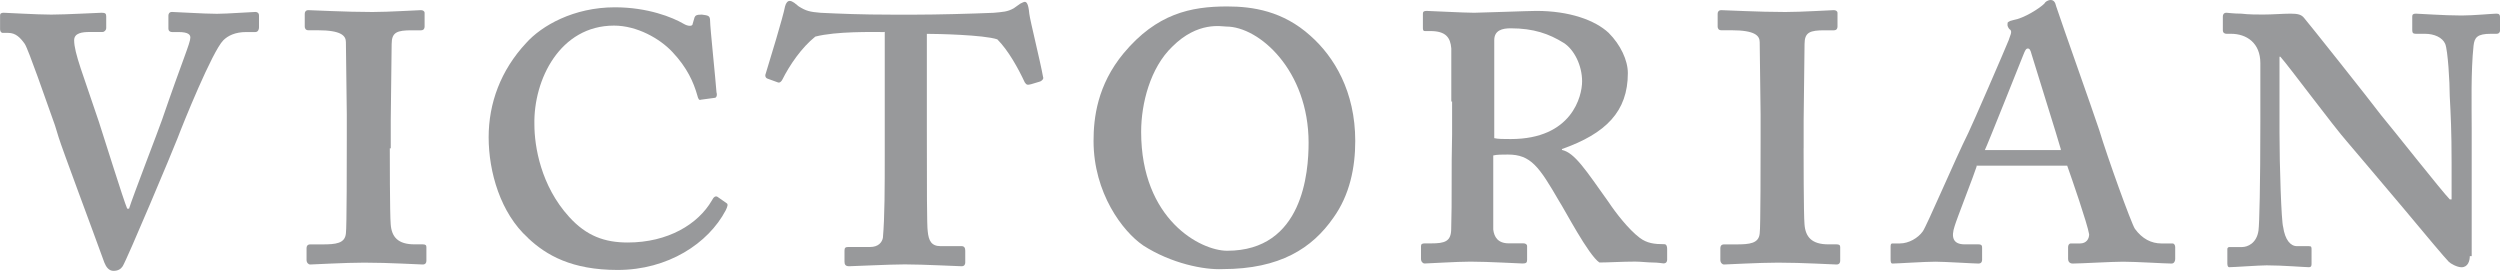 <?xml version="1.0" encoding="UTF-8"?>
<!DOCTYPE svg PUBLIC "-//W3C//DTD SVG 1.1//EN" "http://www.w3.org/Graphics/SVG/1.1/DTD/svg11.dtd">
<!-- Creator: CorelDRAW X5 -->
<svg xmlns="http://www.w3.org/2000/svg" xml:space="preserve" width="50mm" height="5.417mm" style="shape-rendering:geometricPrecision; text-rendering:geometricPrecision; image-rendering:optimizeQuality; fill-rule:evenodd; clip-rule:evenodd"
viewBox="0 0 50 5.417"
 xmlns:xlink="http://www.w3.org/1999/xlink">
 <defs>
  <style type="text/css">
   <![CDATA[
    .fil0 {fill:#98999B}
   ]]>
  </style>
 </defs>
 <g id="Warstwa_x0020_1">
  <g id="XMLID_12_">
   <path id="XMLID_32_" class="fil0" d="M2.123 0.567c0,0.037 -0.037,0.073 -0.073,0.073l-0.256 0c-0.146,0 -0.311,0.018 -0.311,0.165 0,0.256 0.183,0.696 0.494,1.629 0.091,0.275 0.494,1.574 0.567,1.739l0.037 -0c0.073,-0.238 0.604,-1.611 0.659,-1.775 0.421,-1.226 0.567,-1.537 0.567,-1.647 0,-0.055 -0.037,-0.11 -0.238,-0.11l-0.128 0c-0.037,0 -0.073,-0.018 -0.073,-0.073l0 -0.256c0,-0.037 0.018,-0.073 0.073,-0.073 0.073,0 0.641,0.037 0.897,0.037 0.201,0 0.696,-0.037 0.769,-0.037 0.037,0 0.073,0.018 0.073,0.073l0 0.238c0,0.037 -0.018,0.091 -0.073,0.091l-0.183 0c-0.22,0 -0.366,0.073 -0.458,0.165 -0.22,0.22 -0.805,1.665 -0.915,1.958 -0.091,0.238 -1.007,2.416 -1.098,2.562 -0.037,0.055 -0.091,0.091 -0.183,0.091 -0.091,0 -0.146,-0.073 -0.183,-0.165 -0.238,-0.659 -0.842,-2.269 -0.915,-2.507l-0.073 -0.238c-0.183,-0.512 -0.531,-1.519 -0.604,-1.629 -0.091,-0.128 -0.183,-0.22 -0.329,-0.22l-0.11 0c-0.037,0 -0.055,-0.037 -0.055,-0.073l0 -0.275c0,-0.037 0.018,-0.055 0.073,-0.055 0.055,0 0.659,0.037 0.952,0.037 0.275,0 0.952,-0.037 1.007,-0.037 0.073,0 0.091,0.018 0.091,0.073l0 0.238z"/>
   <path id="XMLID_30_" class="fil0" d="M7.796 2.965c0,0.073 0,1.336 0.018,1.519 0.018,0.256 0.146,0.403 0.476,0.403l0.165 0c0.055,0 0.073,0.018 0.073,0.055l0 0.275c0,0.037 -0.018,0.073 -0.073,0.073 -0.091,0 -0.659,-0.037 -1.171,-0.037 -0.384,0 -1.025,0.037 -1.08,0.037 -0.037,0 -0.073,-0.037 -0.073,-0.091l0 -0.238c0,-0.037 0.018,-0.073 0.073,-0.073l0.238 0c0.275,0 0.458,-0.018 0.476,-0.22 0.018,-0.092 0.018,-1.519 0.018,-1.885l0 -0.494c0,-0.183 -0.018,-1.281 -0.018,-1.446 0,-0.128 -0.091,-0.238 -0.567,-0.238l-0.183 0c-0.055,0 -0.073,-0.037 -0.073,-0.073l0 -0.256c0,-0.037 0.018,-0.073 0.073,-0.073 0.073,0 0.75,0.037 1.281,0.037 0.329,0 0.897,-0.037 0.97,-0.037 0.037,0 0.073,0.018 0.073,0.055l0 0.275c0,0.037 -0.018,0.073 -0.073,0.073l-0.183 0c-0.293,0 -0.403,0.037 -0.403,0.275 0,0.11 -0.018,1.428 -0.018,1.519l0 0.567 -0.018 0z"/>
   <path id="XMLID_28_" class="fil0" d="M10.56 4.758c-0.549,-0.494 -0.787,-1.318 -0.787,-2.013 0,-0.677 0.238,-1.336 0.75,-1.885 0.311,-0.348 0.952,-0.714 1.775,-0.714 0.659,0 1.153,0.201 1.373,0.329 0.091,0.055 0.183,0.055 0.183,0l0.037 -0.128c0.018,-0.037 0.037,-0.055 0.146,-0.055 0.128,0.018 0.165,0.018 0.165,0.128 0,0.128 0.11,1.171 0.128,1.427 0.018,0.055 0,0.11 -0.037,0.11l-0.275 0.037c-0.037,0.018 -0.055,-0.018 -0.073,-0.091 -0.073,-0.256 -0.201,-0.549 -0.494,-0.86 -0.256,-0.275 -0.714,-0.531 -1.171,-0.531 -1.08,0 -1.611,1.08 -1.592,1.977 0,0.439 0.128,1.226 0.695,1.849 0.348,0.384 0.714,0.512 1.171,0.512 0.805,0 1.409,-0.366 1.684,-0.842 0.037,-0.073 0.073,-0.092 0.11,-0.073l0.183 0.128c0.037,0.018 0.018,0.073 -0.018,0.146 -0.348,0.659 -1.153,1.19 -2.16,1.19 -0.915,0 -1.427,-0.293 -1.794,-0.64z"/>
   <path id="XMLID_26_" class="fil0" d="M17.679 0.641c-0.22,0 -0.952,-0.018 -1.373,0.091 -0.275,0.22 -0.512,0.567 -0.659,0.86 -0.018,0.037 -0.055,0.073 -0.092,0.055l-0.201 -0.073c-0.055,-0.018 -0.055,-0.073 -0.037,-0.11 0.073,-0.238 0.348,-1.135 0.384,-1.336 0.018,-0.073 0.055,-0.11 0.092,-0.11 0.037,0 0.055,0.018 0.091,0.037l0.091 0.073c0.146,0.091 0.22,0.11 0.439,0.128 0.384,0.018 0.805,0.037 1.446,0.037l0.439 -0c0.439,0 1.116,-0.018 1.574,-0.037 0.183,-0.018 0.275,-0.018 0.403,-0.091l0.128 -0.091c0.037,-0.018 0.073,-0.037 0.091,-0.037 0.037,0 0.073,0.037 0.091,0.238 0.018,0.146 0.22,0.952 0.275,1.263 0.018,0.037 -0.018,0.073 -0.055,0.091l-0.183 0.055c-0.073,0.018 -0.091,0.018 -0.128,-0.037 -0.128,-0.275 -0.329,-0.641 -0.549,-0.86 -0.275,-0.091 -1.208,-0.11 -1.409,-0.11l0 1.867c0,1.171 0,1.995 0.018,2.086 0.018,0.183 0.073,0.293 0.256,0.293l0.421 0c0.055,0 0.073,0.037 0.073,0.091l0 0.238c0,0.037 -0.018,0.073 -0.073,0.073 -0.073,0 -0.769,-0.037 -1.135,-0.037 -0.311,0 -1.025,0.037 -1.116,0.037 -0.073,0 -0.091,-0.037 -0.091,-0.092l0 -0.22c0,-0.055 0.018,-0.073 0.073,-0.073l0.439 0c0.165,0 0.238,-0.092 0.256,-0.183 0.037,-0.421 0.037,-1.007 0.037,-1.684l0 -2.434 -0.018 0z"/>
   <path id="XMLID_23_" class="fil0" d="M22.859 4.905c-0.403,-0.275 -0.988,-1.043 -0.988,-2.086 0,-0.458 0.073,-1.117 0.604,-1.757 0.659,-0.787 1.336,-0.933 2.068,-0.933 0.512,0 1.116,0.091 1.665,0.586 0.476,0.421 0.897,1.116 0.897,2.105 0,0.531 -0.11,1.08 -0.439,1.537 -0.421,0.604 -1.062,1.025 -2.215,1.025 -0.366,0.018 -1.025,-0.11 -1.592,-0.476zm3.313 -2.05c0,-1.446 -0.988,-2.324 -1.647,-2.324 -0.092,0 -0.567,-0.11 -1.08,0.403 -0.439,0.421 -0.622,1.135 -0.622,1.702 0,1.757 1.19,2.379 1.72,2.379 1.519,0 1.629,-1.574 1.629,-2.16z"/>
   <path id="XMLID_20_" class="fil0" d="M29.026 2.031l0 -1.062c-0.018,-0.22 -0.11,-0.348 -0.421,-0.348l-0.11 0c-0.037,0 -0.037,-0.037 -0.037,-0.073l0 -0.275c0,-0.037 0.018,-0.055 0.073,-0.055 0.055,0 0.75,0.037 0.952,0.037 0.128,0 1.098,-0.037 1.244,-0.037 0.659,0 1.171,0.183 1.446,0.439 0.238,0.238 0.384,0.549 0.384,0.805 0,0.769 -0.439,1.208 -1.318,1.519l0 0.018c0.256,0.055 0.476,0.403 0.933,1.043 0.146,0.22 0.403,0.549 0.622,0.714 0.146,0.11 0.293,0.128 0.494,0.128 0.037,0 0.055,0.037 0.055,0.091l0 0.22c0,0.037 -0.018,0.073 -0.073,0.073 -0.018,0 -0.11,-0.018 -0.22,-0.018 -0.091,0 -0.238,-0.018 -0.348,-0.018 -0.256,0 -0.531,0.018 -0.714,0.018 -0.22,-0.146 -0.696,-1.061 -0.805,-1.226 -0.403,-0.695 -0.567,-0.933 -1.025,-0.933 -0.11,0 -0.22,0 -0.293,0.018l0 0.275 0 1.208c0.018,0.146 0.091,0.275 0.311,0.275l0.293 -0c0.037,0 0.073,0.018 0.073,0.055l0 0.275c0,0.055 -0.018,0.073 -0.091,0.073 -0.073,0 -0.677,-0.037 -1.043,-0.037 -0.275,0 -0.842,0.037 -0.915,0.037 -0.037,0 -0.073,-0.037 -0.073,-0.091l0 -0.256c0,-0.037 0.018,-0.055 0.073,-0.055l0.128 0c0.275,0 0.403,-0.037 0.403,-0.293 0.018,-0.549 0,-1.208 0.018,-1.885l0 -0.659 -0.018 0zm0.86 0.732c0.073,0.018 0.183,0.018 0.329,0.018 1.226,0 1.427,-0.86 1.427,-1.153 0,-0.329 -0.165,-0.641 -0.366,-0.769 -0.293,-0.183 -0.604,-0.293 -1.062,-0.293 -0.165,0 -0.329,0.037 -0.329,0.238l0 1.958z"/>
   <path id="XMLID_18_" class="fil0" d="M36.072 2.965c0,0.073 0,1.336 0.018,1.519 0.018,0.256 0.146,0.403 0.476,0.403l0.165 0c0.055,0 0.073,0.018 0.073,0.055l0 0.275c0,0.037 -0.018,0.073 -0.073,0.073 -0.092,0 -0.659,-0.037 -1.171,-0.037 -0.384,0 -1.025,0.037 -1.08,0.037 -0.037,0 -0.073,-0.037 -0.073,-0.091l0 -0.238c0,-0.037 0.018,-0.073 0.073,-0.073l0.238 0c0.275,0 0.458,-0.018 0.476,-0.22 0.018,-0.092 0.018,-1.519 0.018,-1.885l0 -0.494c0,-0.183 -0.018,-1.281 -0.018,-1.446 0,-0.128 -0.091,-0.238 -0.567,-0.238l-0.201 0c-0.055,0 -0.073,-0.037 -0.073,-0.073l0 -0.256c0,-0.037 0.018,-0.073 0.073,-0.073 0.073,0 0.75,0.037 1.281,0.037 0.329,0 0.897,-0.037 0.97,-0.037 0.037,0 0.073,0.018 0.073,0.055l0 0.275c0,0.037 -0.018,0.073 -0.073,0.073l-0.183 0c-0.293,0 -0.403,0.037 -0.403,0.275 0,0.11 -0.018,1.428 -0.018,1.519l0 0.567z"/>
   <path id="XMLID_15_" class="fil0" d="M39.532 3.331c-0.037,0.128 -0.403,1.062 -0.439,1.19 -0.073,0.22 -0.037,0.366 0.201,0.366l0.275 0c0.073,0 0.073,0.037 0.073,0.073l0 0.238c0,0.037 -0.018,0.073 -0.073,0.073 -0.091,0 -0.677,-0.037 -0.86,-0.037 -0.22,0 -0.769,0.037 -0.86,0.037 -0.037,0 -0.037,-0.055 -0.037,-0.091l0 -0.238c0,-0.037 0,-0.073 0.037,-0.073l0.146 0c0.183,0 0.366,-0.11 0.458,-0.238 0.073,-0.091 0.641,-1.427 0.915,-1.977 0.073,-0.146 0.732,-1.665 0.805,-1.849 0.018,-0.073 0.091,-0.183 0.018,-0.22 -0.018,-0.018 -0.055,-0.073 -0.037,-0.11 -0.018,-0.018 0.018,-0.055 0.11,-0.073 0.22,-0.037 0.531,-0.238 0.622,-0.329 0.018,-0.037 0.073,-0.073 0.128,-0.073 0.055,0 0.091,0.037 0.11,0.128 0.146,0.439 0.714,2.031 0.86,2.471 0.165,0.549 0.641,1.867 0.714,1.977 0.146,0.201 0.329,0.293 0.531,0.293l0.22 0c0.037,0 0.055,0.037 0.055,0.073l0 0.238c0,0.037 -0.018,0.091 -0.073,0.091 -0.128,0 -0.714,-0.037 -0.97,-0.037 -0.22,0 -0.86,0.037 -1.007,0.037 -0.073,0 -0.092,-0.055 -0.092,-0.091l0 -0.238c0,-0.037 0.018,-0.073 0.055,-0.073l0.183 0c0.128,0 0.183,-0.091 0.183,-0.183 -0.037,-0.22 -0.348,-1.116 -0.439,-1.373l-1.812 0 0 0.018zm1.684 -0.348c-0.037,-0.146 -0.567,-1.83 -0.586,-1.903 -0.018,-0.073 -0.037,-0.11 -0.073,-0.11 -0.037,0 -0.055,0.037 -0.091,0.128 -0.037,0.091 -0.714,1.794 -0.769,1.903l1.519 0 0 -0.018z"/>
   <path id="XMLID_13_" class="fil0" d="M49.396 5.125c0,0.091 -0.037,0.22 -0.165,0.22 -0.091,0 -0.22,-0.073 -0.256,-0.11 -0.073,-0.073 -0.458,-0.531 -0.915,-1.08 -0.512,-0.604 -0.988,-1.171 -1.116,-1.318 -0.275,-0.311 -1.171,-1.519 -1.336,-1.702l-0.018 0 0 1.519c0,0.659 0.037,1.775 0.073,1.885 0.037,0.256 0.146,0.384 0.275,0.384l0.238 0c0.055,0 0.055,0.018 0.055,0.073l0 0.275c0,0.037 0,0.073 -0.055,0.073 -0.073,0 -0.531,-0.037 -0.842,-0.037 -0.146,0 -0.659,0.037 -0.75,0.037 -0.018,0 -0.037,-0.018 -0.037,-0.073l0 -0.293c0,-0.018 0.018,-0.037 0.037,-0.037l0.256 0c0.11,0 0.293,-0.073 0.33,-0.33 0.018,-0.128 0.037,-0.915 0.037,-2.178l0 -1.171c0,-0.403 -0.275,-0.586 -0.586,-0.586l-0.091 0c-0.037,0 -0.073,-0.018 -0.073,-0.073l0 -0.275c0,-0.037 0.018,-0.073 0.073,-0.073 0.018,0 0.146,0.018 0.293,0.018 0.146,0.018 0.329,0.018 0.439,0.018 0.183,0 0.403,-0.018 0.549,-0.018 0.146,0 0.22,0.018 0.275,0.091 0.037,0.037 1.318,1.647 1.537,1.94 0.201,0.238 1.226,1.537 1.373,1.684l0.036 0 0 -0.732c0,-0.641 -0.018,-0.97 -0.037,-1.336 0,-0.275 -0.037,-0.915 -0.091,-1.043 -0.055,-0.128 -0.22,-0.201 -0.403,-0.201l-0.183 0c-0.055,0 -0.073,-0.018 -0.073,-0.073l0 -0.275c0,-0.037 0.018,-0.055 0.073,-0.055 0.073,0 0.549,0.037 0.915,0.037 0.238,0 0.622,-0.037 0.696,-0.037 0.055,0 0.073,0.018 0.073,0.092l0 0.238c0,0.037 -0.018,0.073 -0.073,0.073l-0.11 0c-0.275,0 -0.329,0.073 -0.348,0.238 -0.055,0.512 -0.037,1.208 -0.037,1.665l0 2.544 -0.037 0z"/>
  </g>
 </g>
</svg>

